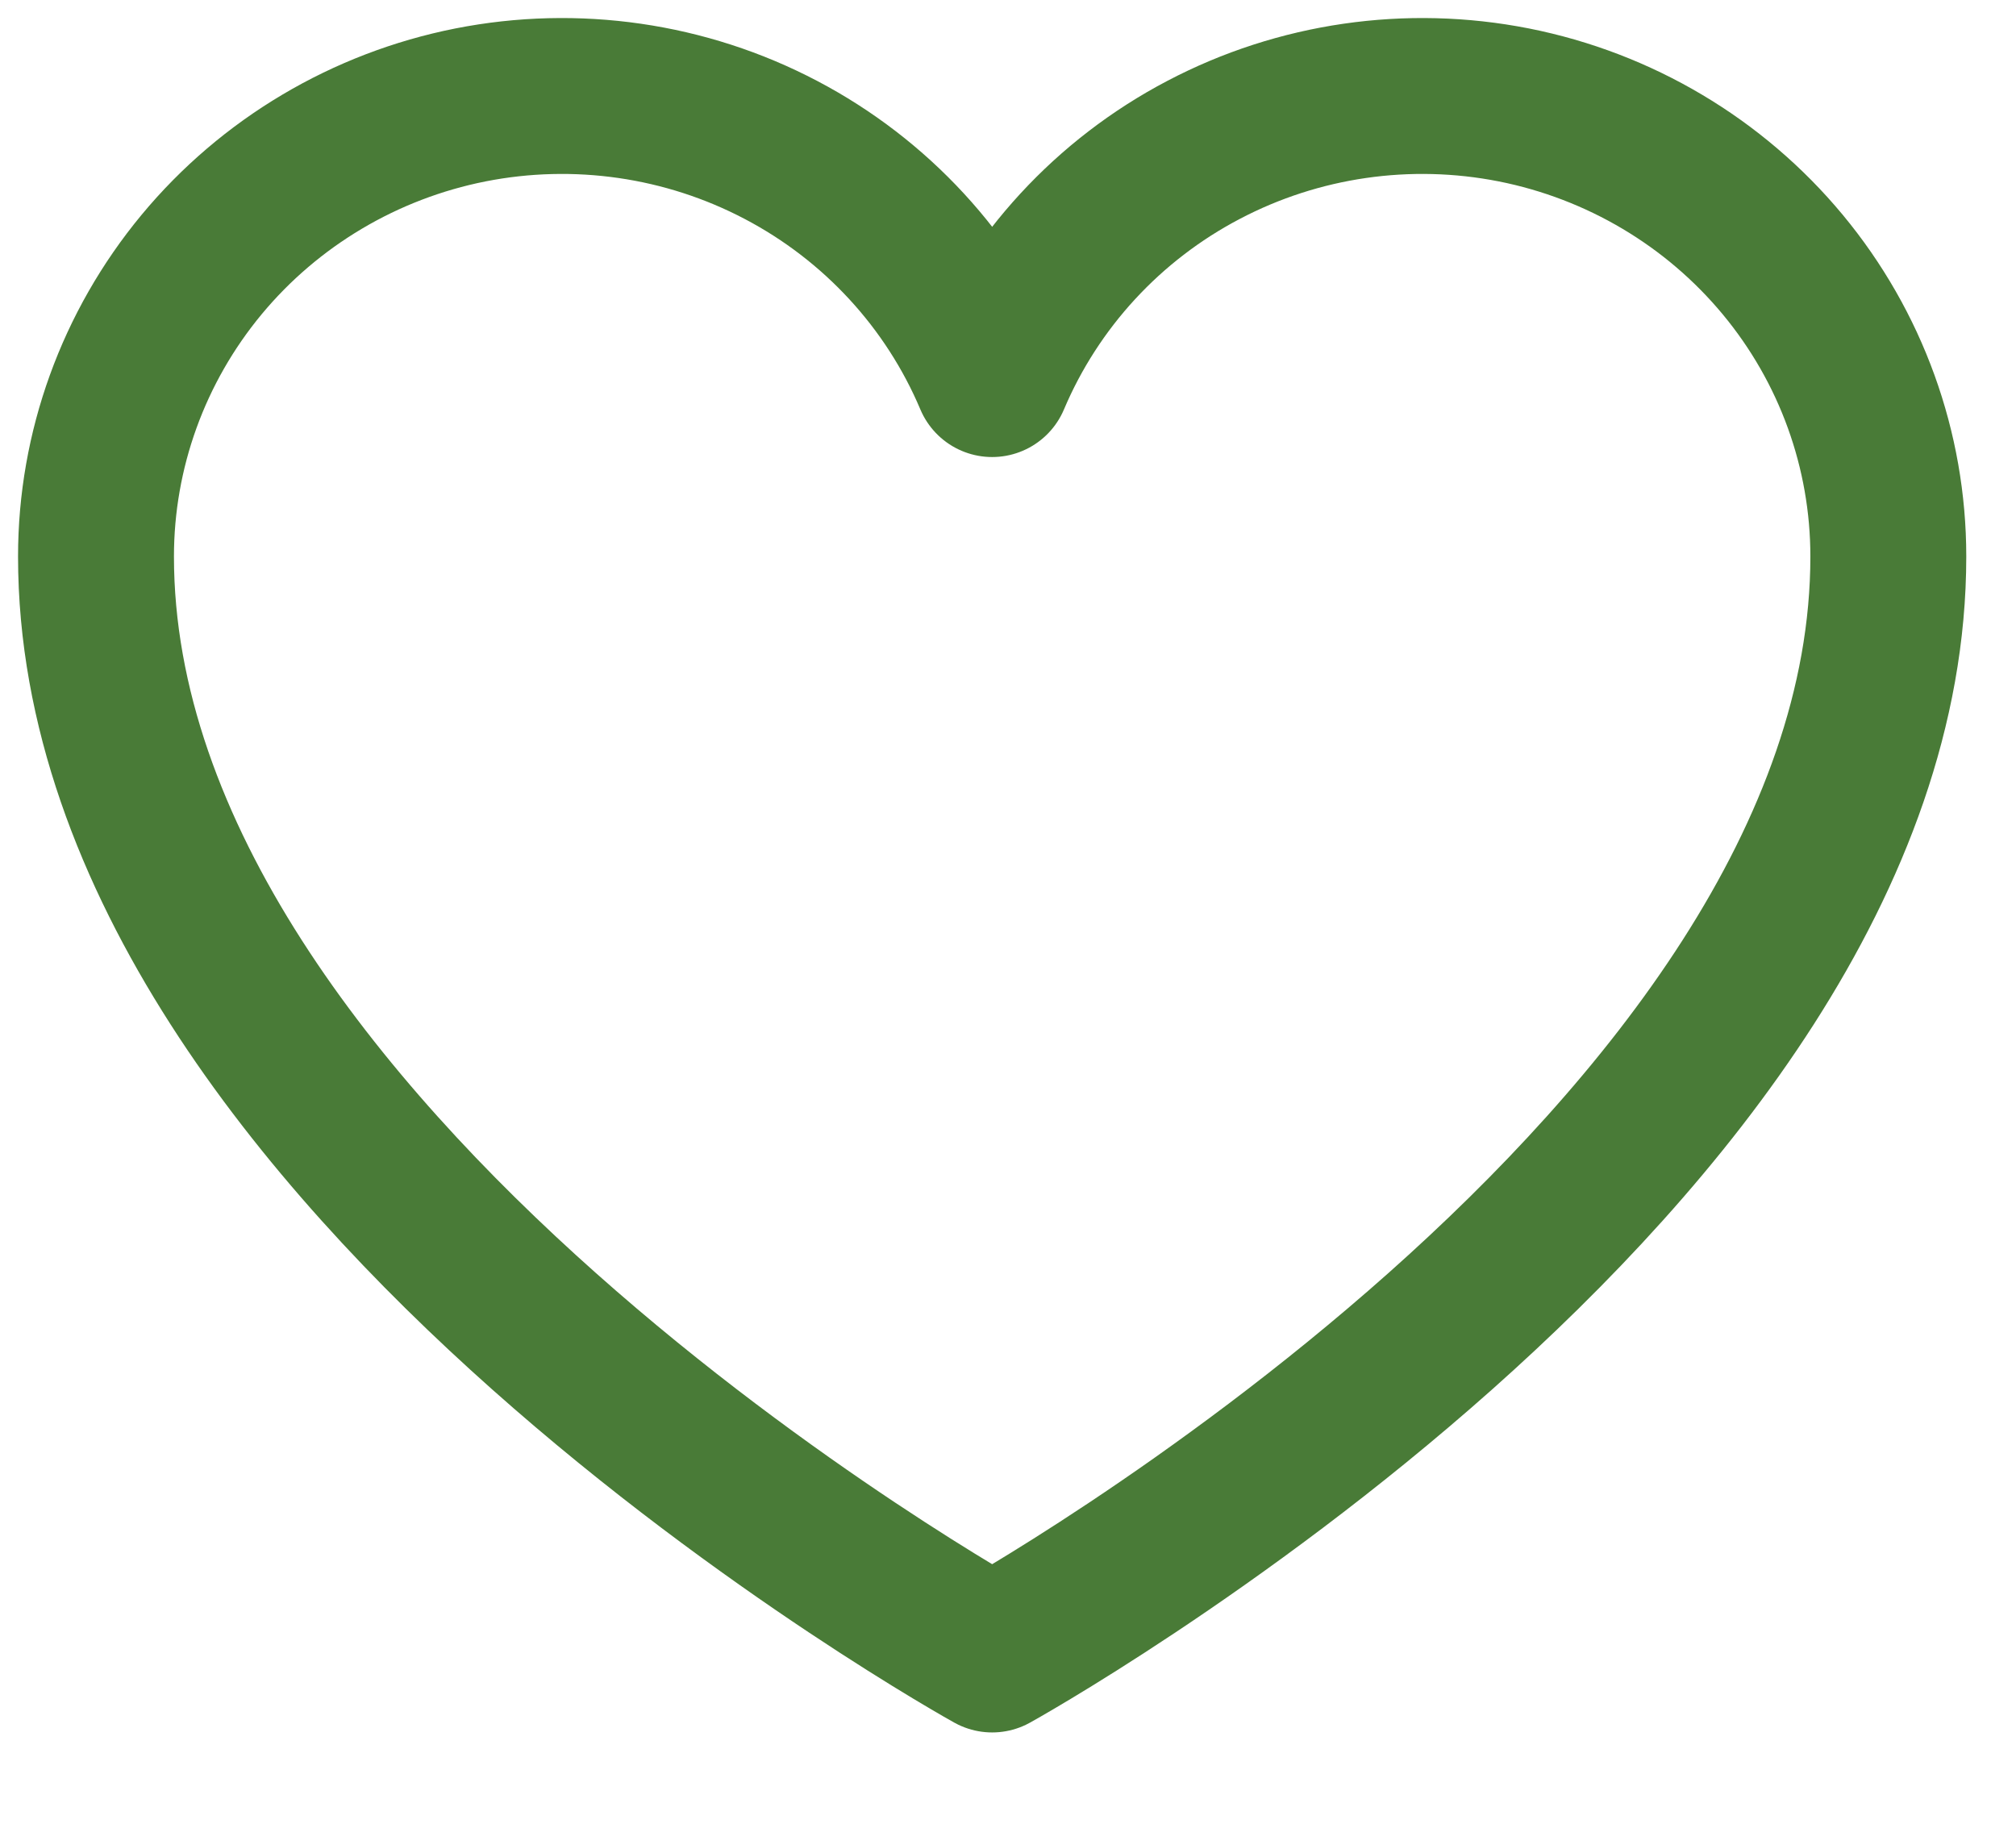 <svg width="21" height="19" viewBox="0 0 21 19" fill="none" xmlns="http://www.w3.org/2000/svg">
<path d="M10.335 17.235C10.335 17.235 1 12.069 1 5.797C1 4.688 1.389 3.614 2.1 2.756C2.811 1.899 3.801 1.311 4.901 1.093C6.001 0.876 7.144 1.041 8.135 1.562C9.125 2.082 9.903 2.926 10.335 3.949L10.335 3.949C10.768 2.926 11.545 2.082 12.536 1.562C13.527 1.041 14.669 0.876 15.769 1.093C16.869 1.311 17.859 1.899 18.57 2.756C19.282 3.614 19.67 4.688 19.67 5.797C19.67 12.069 10.335 17.235 10.335 17.235Z" stroke="#497B37" stroke-width="1.624" stroke-linecap="round" stroke-linejoin="round"/>
</svg>
